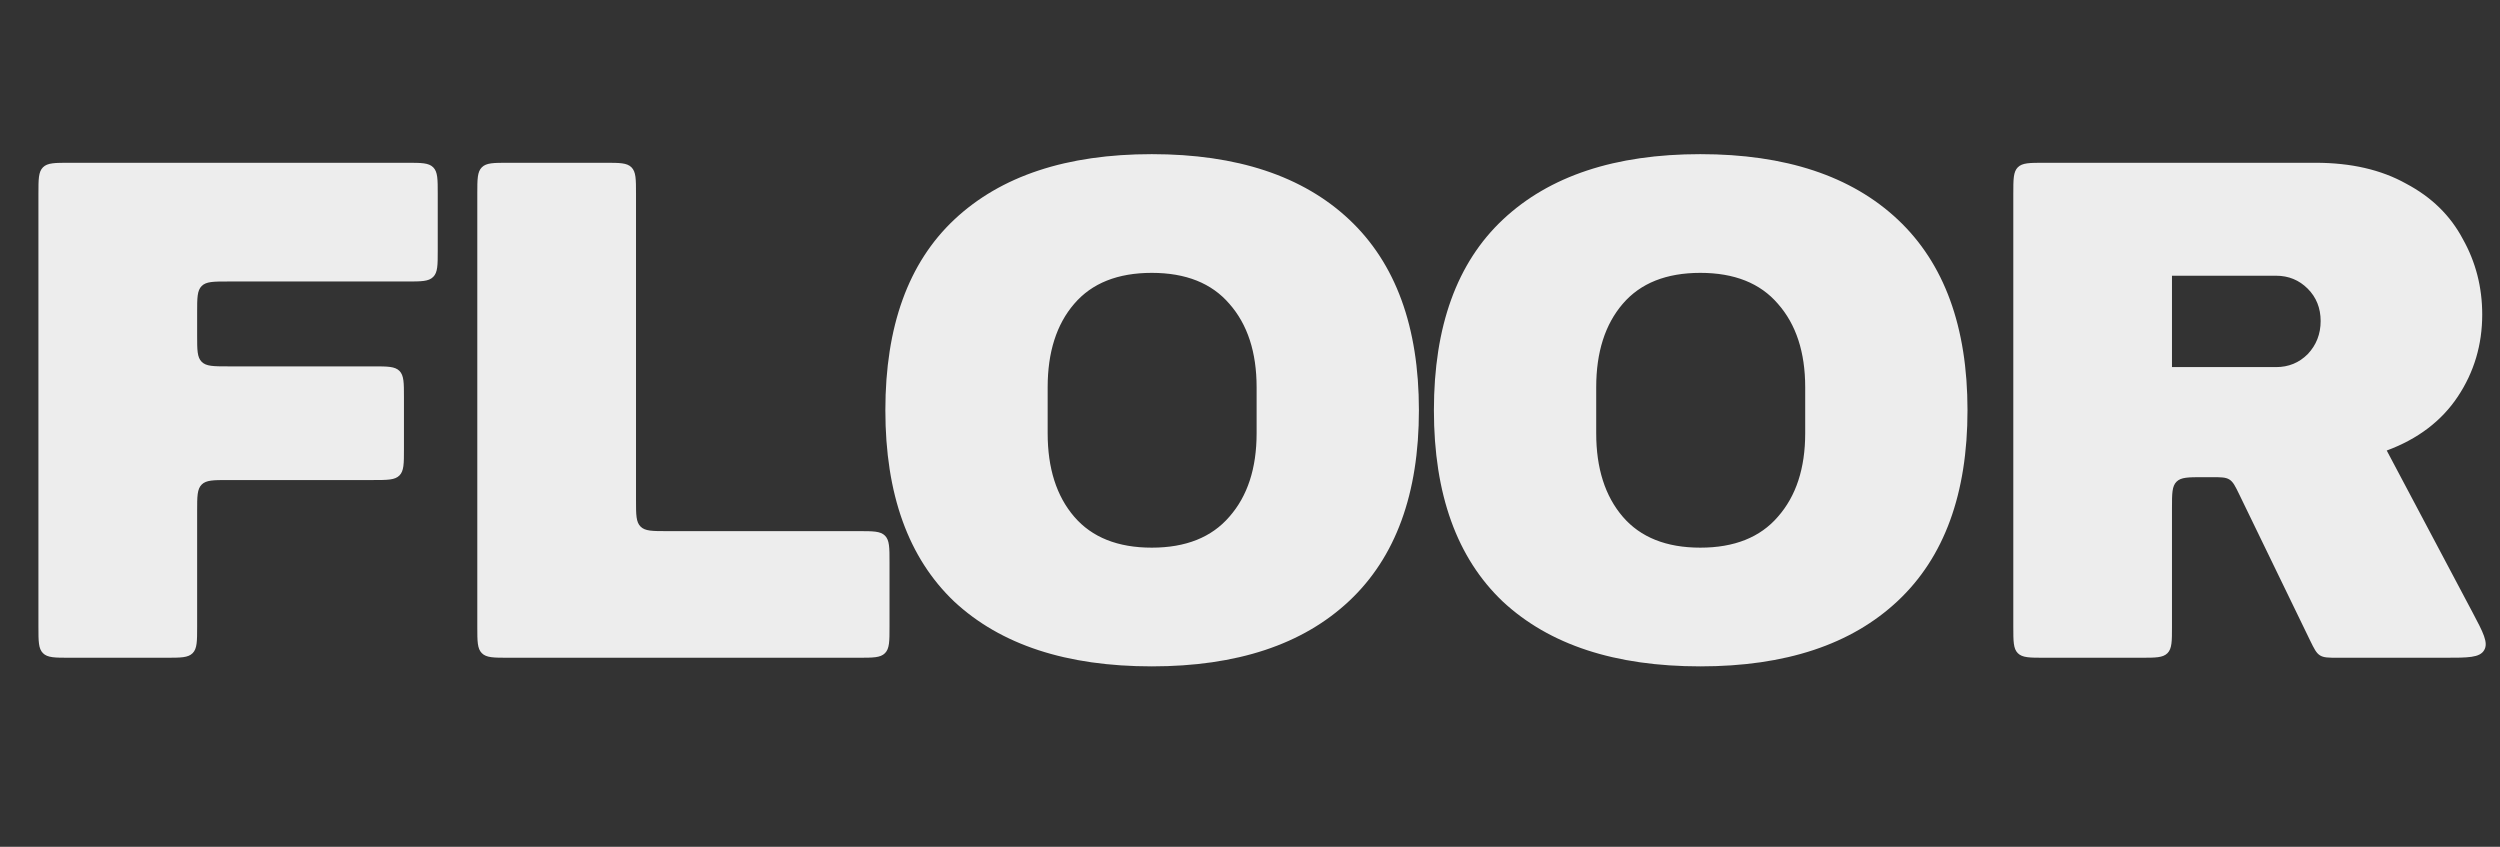 <svg width="62" height="21" viewBox="0 0 62 21" fill="none" xmlns="http://www.w3.org/2000/svg">
<rect x="0" y="0" width="62" height="21" fill="#333333" stroke="none"/>
<g clip-path="url(#clip0_1544_8143)">
<path fill-rule="evenodd" clip-rule="evenodd" d="M33.462 5.446C32.31 4.364 30.677 3.823 28.564 3.823C26.451 3.823 24.818 4.364 23.666 5.446C22.527 6.517 21.957 8.093 21.957 10.174C21.957 12.256 22.527 13.838 23.666 14.92C24.818 15.991 26.451 16.526 28.564 16.526C30.677 16.526 32.31 15.985 33.462 14.902C34.613 13.82 35.189 12.244 35.189 10.174C35.189 8.105 34.613 6.529 33.462 5.446ZM26.641 7.534C27.08 7.022 27.721 6.767 28.564 6.767C29.407 6.767 30.048 7.022 30.488 7.534C30.939 8.045 31.164 8.735 31.164 9.603V10.745C31.164 11.614 30.939 12.303 30.488 12.815C30.048 13.326 29.407 13.582 28.564 13.582C27.721 13.582 27.08 13.326 26.641 12.815C26.201 12.303 25.982 11.614 25.982 10.745V9.603C25.982 8.735 26.201 8.045 26.641 7.534ZM0.953 4.805C0.953 4.443 0.953 4.262 1.066 4.149C1.179 4.037 1.36 4.037 1.722 4.037H10.087C10.45 4.037 10.63 4.037 10.743 4.149C10.856 4.262 10.856 4.443 10.856 4.805V6.212C10.856 6.575 10.856 6.756 10.743 6.868C10.63 6.981 10.45 6.981 10.087 6.981H5.658C5.295 6.981 5.114 6.981 5.002 7.093C4.889 7.206 4.889 7.387 4.889 7.749V8.318C4.889 8.68 4.889 8.861 5.002 8.973C5.114 9.086 5.295 9.086 5.658 9.086H9.25C9.612 9.086 9.793 9.086 9.906 9.198C10.018 9.311 10.018 9.492 10.018 9.854V11.137C10.018 11.499 10.018 11.68 9.906 11.792C9.793 11.905 9.612 11.905 9.25 11.905H5.658C5.295 11.905 5.114 11.905 5.002 12.017C4.889 12.13 4.889 12.311 4.889 12.673V15.543C4.889 15.905 4.889 16.087 4.777 16.199C4.664 16.312 4.483 16.312 4.121 16.312H1.722C1.36 16.312 1.179 16.312 1.066 16.199C0.953 16.087 0.953 15.905 0.953 15.543V4.805ZM11.837 4.805C11.837 4.443 11.837 4.262 11.95 4.149C12.062 4.037 12.243 4.037 12.605 4.037H15.005C15.367 4.037 15.548 4.037 15.66 4.149C15.773 4.262 15.773 4.443 15.773 4.805V12.403C15.773 12.765 15.773 12.947 15.886 13.059C15.998 13.172 16.179 13.172 16.541 13.172H21.291C21.654 13.172 21.835 13.172 21.947 13.284C22.06 13.397 22.06 13.578 22.06 13.94V15.543C22.06 15.905 22.06 16.087 21.947 16.199C21.835 16.312 21.654 16.312 21.291 16.312H12.605C12.243 16.312 12.062 16.312 11.95 16.199C11.837 16.087 11.837 15.905 11.837 15.543V4.805ZM42.168 3.823C44.282 3.823 45.914 4.364 47.066 5.446C48.218 6.529 48.794 8.105 48.794 10.174C48.794 12.244 48.218 13.82 47.066 14.902C45.914 15.985 44.282 16.526 42.168 16.526C40.055 16.526 38.423 15.991 37.271 14.92C36.131 13.838 35.561 12.256 35.561 10.174C35.561 8.093 36.131 6.517 37.271 5.446C38.423 4.364 40.055 3.823 42.168 3.823ZM42.168 6.767C41.325 6.767 40.684 7.022 40.245 7.534C39.806 8.045 39.586 8.735 39.586 9.603V10.745C39.586 11.614 39.806 12.303 40.245 12.815C40.684 13.326 41.325 13.582 42.168 13.582C43.011 13.582 43.653 13.326 44.092 12.815C44.543 12.303 44.769 11.614 44.769 10.745V9.603C44.769 8.735 44.543 8.045 44.092 7.534C43.653 7.022 43.011 6.767 42.168 6.767ZM60.954 9.835C61.357 9.229 61.559 8.551 61.559 7.801C61.559 7.123 61.399 6.499 61.078 5.928C60.77 5.345 60.301 4.887 59.671 4.554C59.054 4.209 58.306 4.037 57.427 4.037H50.698C50.336 4.037 50.154 4.037 50.042 4.149C49.93 4.262 49.93 4.443 49.93 4.805V15.543C49.93 15.905 49.93 16.087 50.042 16.199C50.154 16.312 50.336 16.312 50.698 16.312H53.097C53.459 16.312 53.64 16.312 53.753 16.199C53.865 16.087 53.865 15.905 53.865 15.543V12.602C53.865 12.24 53.865 12.059 53.978 11.946C54.09 11.834 54.272 11.834 54.634 11.834H54.845C55.079 11.834 55.196 11.834 55.289 11.892C55.383 11.951 55.434 12.056 55.536 12.266L57.288 15.879V15.879C57.391 16.089 57.442 16.195 57.535 16.253C57.629 16.312 57.746 16.312 57.98 16.312H60.638C61.209 16.312 61.494 16.312 61.606 16.126C61.718 15.94 61.584 15.687 61.317 15.183V15.183L59.191 11.173C59.962 10.888 60.55 10.442 60.954 9.835ZM57.231 7.159C57.445 7.373 57.552 7.641 57.552 7.962C57.552 8.283 57.445 8.557 57.231 8.783C57.017 8.997 56.756 9.104 56.448 9.104H53.865V6.838H56.448C56.756 6.838 57.017 6.945 57.231 7.159Z" fill="#EDEDED"/>
</g>
<defs>
<clipPath id="clip0_1544_8143">
<rect width="60.974" height="20.325" fill="white" transform="translate(0.93 0.012)"/>
</clipPath>
</defs>
</svg>
